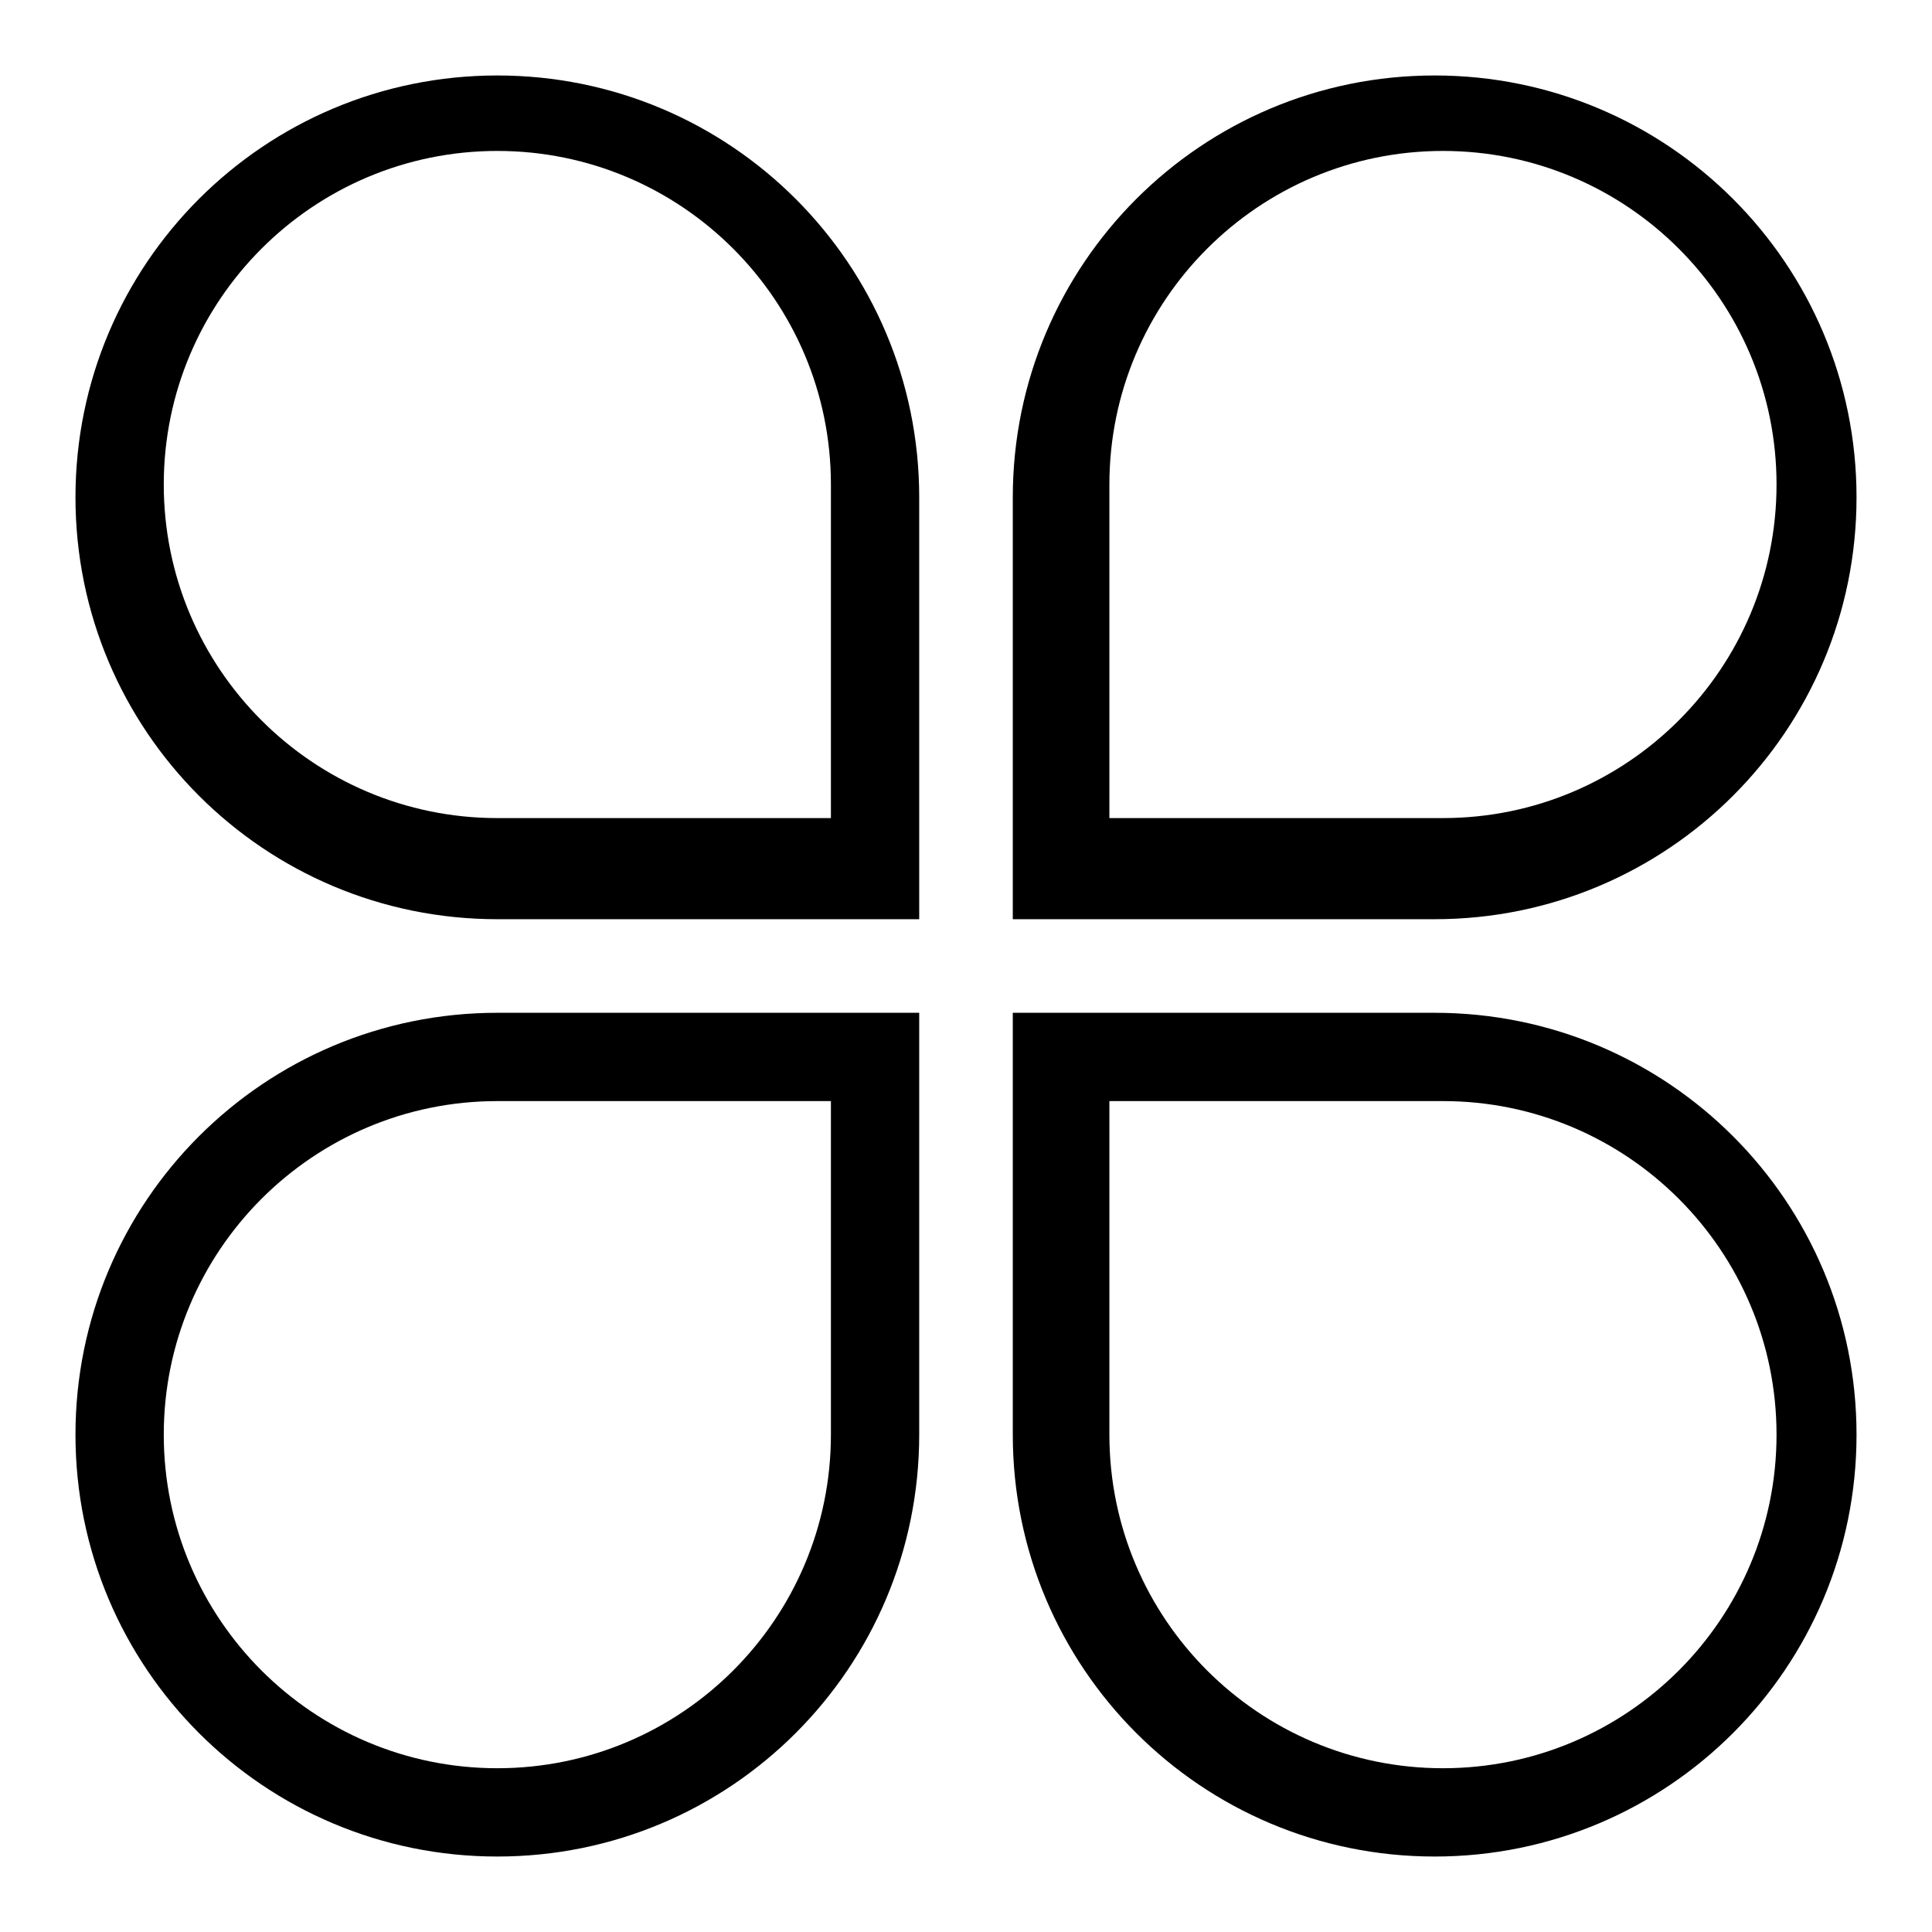 <?xml version="1.0" encoding="utf-8"?>
<!-- Svg Vector Icons : http://www.onlinewebfonts.com/icon -->
<!DOCTYPE svg PUBLIC "-//W3C//DTD SVG 1.1//EN" "http://www.w3.org/Graphics/SVG/1.1/DTD/svg11.dtd">
<svg version="1.1" xmlns="http://www.w3.org/2000/svg" xmlns:xlink="http://www.w3.org/1999/xlink" x="0px" y="0px" viewBox="0 0 256 256" enable-background="new 0 0 256 256" xml:space="preserve">
<g> <path fill="#000000" d="M103.2,134.2H65.9c-30.9,0-55.9,25-55.9,55.9C10,221,35,246,65.9,246c30.9,0,55.9-25,55.9-55.9v-55.9H103.2 L103.2,134.2z M110.1,190.1c0,24.4-19.8,44.2-44.2,44.2c-24.4,0-44.2-19.8-44.2-44.2c0-24.4,19.8-44.2,44.2-44.2h44.2V190.1z  M190.1,134.2h-55.9v55.9c0,30.9,25,55.9,55.9,55.9c30.9,0,55.9-25,55.9-55.9C246,159.2,221,134.2,190.1,134.2L190.1,134.2z  M191.2,234.3c-24.4,0-44.2-19.8-44.2-44.2v-44.2h44.2c24.4,0,44.2,19.8,44.2,44.2C235.4,214.5,215.6,234.3,191.2,234.3z M65.9,10 C35,10,10,35,10,65.9c0,30.9,25,55.9,55.9,55.9h55.9V65.9C121.8,35,96.8,10,65.9,10z M110.1,108.4H65.9 c-24.4,0-44.2-19.8-44.2-44.2c0-24.4,19.8-44.2,44.2-44.2c24.4,0,44.2,19.8,44.2,44.2V108.4z M190.1,10c-30.9,0-55.9,25-55.9,55.9 v55.9h55.9c30.9,0,55.9-25,55.9-55.9C246,35,221,10,190.1,10z M191.2,108.4H147V64.2c0-24.4,19.8-44.2,44.2-44.2 c24.4,0,44.2,19.8,44.2,44.2C235.4,88.6,215.6,108.4,191.2,108.4L191.2,108.4z"/></g>
</svg>